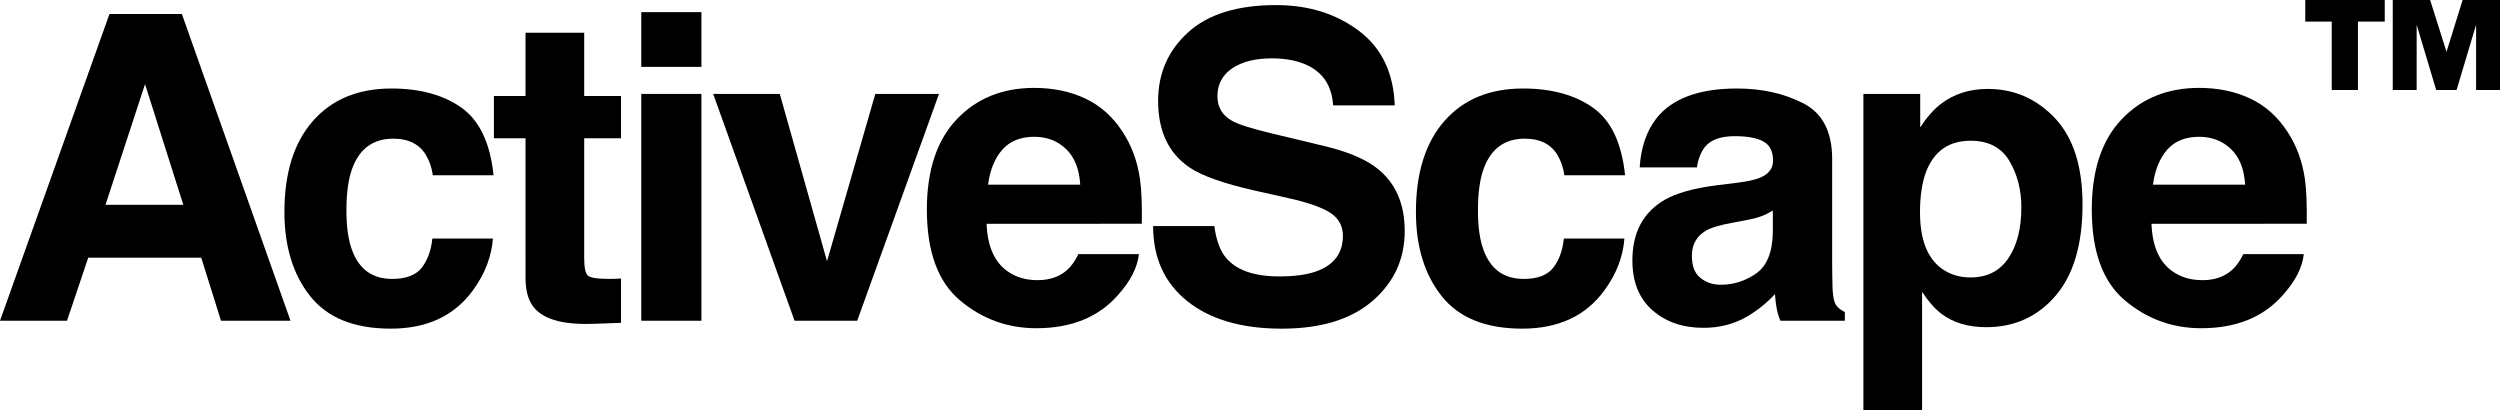 <?xml version="1.0" encoding="utf-8"?>
<!-- Generator: Adobe Illustrator 27.7.0, SVG Export Plug-In . SVG Version: 6.00 Build 0)  -->
<svg version="1.1" id="Layer_1" xmlns="http://www.w3.org/2000/svg" xmlns:xlink="http://www.w3.org/1999/xlink" x="0px" y="0px"
	 viewBox="0 0 2500 410.01" style="enable-background:new 0 0 2500 410.01;" xml:space="preserve">
<g>
	<path d="M201.23,257.69H88.23l-21.23,63.05H0L109.46,14.01h72.42L290.5,320.74h-69.5L201.23,257.69z M183.33,204.83L145.04,84.14
		L105.5,204.83H183.33z"/>
	<path d="M493.54,175.28h-60.76c-1.11-8.46-3.95-16.09-8.53-22.89c-6.66-9.16-17-13.73-31.01-13.73c-19.98,0-33.64,9.92-40.99,29.76
		c-3.89,10.55-5.83,24.55-5.83,42.03c0,16.65,1.94,30.04,5.83,40.16c7.08,18.87,20.39,28.3,39.95,28.3
		c13.87,0,23.72-3.75,29.55-11.24c5.83-7.49,9.36-17.2,10.61-29.13h60.56c-1.39,18.04-7.91,35.1-19.56,51.19
		c-18.59,25.94-46.13,38.91-82.61,38.91c-36.49,0-63.33-10.82-80.53-32.46c-17.2-21.64-25.8-49.73-25.8-84.28
		c0-38.98,9.5-69.29,28.51-90.94c19-21.64,45.22-32.46,78.66-32.46c28.44,0,51.71,6.38,69.82,19.14
		C479.49,120.42,490.21,142.96,493.54,175.28z"/>
	<path d="M621.03,278.5v44.32l-28.09,1.04c-28.02,0.97-47.17-3.88-57.43-14.57c-6.66-6.8-9.99-17.27-9.99-31.42V138.24h-31.63V96
		h31.63V32.74h58.68V96h36.83v42.24H584.2V258.1c0,9.3,1.18,15.09,3.54,17.37c2.36,2.29,9.57,3.43,21.64,3.43
		c1.8,0,3.71-0.03,5.72-0.1C617.11,278.74,619.09,278.64,621.03,278.5z"/>
	<path d="M701.42,12.14v54.73h-60.14V12.14H701.42z M701.42,93.92v226.82h-60.14V93.92H701.42z"/>
	<path d="M713.19,93.92h66.59l47.24,167.31l48.28-167.31h63.68l-81.78,226.82h-62.64L713.19,93.92z"/>
	<path d="M1138.92,254.15c-1.53,13.46-8.53,27.12-21.02,40.99c-19.42,22.06-46.61,33.09-81.57,33.09
		c-28.86,0-54.31-9.29-76.37-27.88c-22.06-18.59-33.09-48.83-33.09-90.73c0-39.26,9.95-69.36,29.86-90.31
		c19.91-20.95,45.74-31.42,77.52-31.42c18.87,0,35.86,3.54,50.98,10.61c15.12,7.08,27.61,18.24,37.46,33.5
		c8.88,13.46,14.63,29.07,17.27,46.82c1.52,10.4,2.15,25.39,1.87,44.95H986.6c0.83,22.75,7.98,38.71,21.43,47.86
		c8.18,5.69,18.03,8.53,29.55,8.53c12.21,0,22.13-3.47,29.76-10.4c4.16-3.75,7.84-8.95,11.03-15.61H1138.92z M1080.24,184.65
		c-0.97-15.67-5.72-27.57-14.25-35.69c-8.53-8.11-19.11-12.17-31.73-12.17c-13.73,0-24.38,4.3-31.94,12.9
		c-7.56,8.6-12.31,20.26-14.26,34.96H1080.24z"/>
	<path d="M1279.24,276.42c15.12,0,27.4-1.66,36.83-4.99c17.9-6.38,26.84-18.24,26.84-35.58c0-10.13-4.44-17.96-13.32-23.51
		c-8.88-5.41-22.82-10.2-41.82-14.36l-32.46-7.28c-31.91-7.21-53.97-15.05-66.17-23.51c-20.67-14.15-31.01-36.28-31.01-66.38
		c0-27.47,9.99-50.29,29.97-68.46c19.98-18.17,49.32-27.26,88.02-27.26c32.33,0,59.9,8.57,82.72,25.7
		c22.82,17.14,34.78,42,35.9,74.6h-61.6c-1.12-18.45-9.16-31.56-24.14-39.33c-9.99-5.13-22.41-7.7-37.25-7.7
		c-16.51,0-29.69,3.33-39.54,9.99c-9.85,6.66-14.77,15.96-14.77,27.88c0,10.96,4.85,19.14,14.57,24.55
		c6.24,3.61,19.56,7.84,39.95,12.69l52.86,12.69c23.16,5.55,40.64,12.97,52.44,22.27c18.31,14.43,27.47,35.31,27.47,62.64
		c0,28.02-10.72,51.3-32.15,69.81c-21.44,18.52-51.71,27.78-90.84,27.78c-39.95,0-71.38-9.12-94.27-27.37
		c-22.89-18.24-34.34-43.32-34.34-75.22h61.18c1.94,14.01,5.76,24.49,11.45,31.42C1236.16,270.1,1253.99,276.42,1279.24,276.42z"/>
	<path d="M1625.07,175.28h-60.76c-1.11-8.46-3.96-16.09-8.53-22.89c-6.66-9.16-17-13.73-31.01-13.73c-19.98,0-33.64,9.92-41,29.76
		c-3.88,10.55-5.83,24.55-5.83,42.03c0,16.65,1.94,30.04,5.83,40.16c7.08,18.87,20.4,28.3,39.95,28.3
		c13.87,0,23.73-3.75,29.55-11.24c5.83-7.49,9.36-17.2,10.61-29.13h60.55c-1.39,18.04-7.9,35.1-19.56,51.19
		c-18.59,25.94-46.13,38.91-82.61,38.91c-36.49,0-63.33-10.82-80.53-32.46c-17.21-21.64-25.8-49.73-25.8-84.28
		c0-38.98,9.5-69.29,28.51-90.94c19.01-21.64,45.23-32.46,78.66-32.46c28.44,0,51.71,6.38,69.82,19.14
		C1611.02,120.42,1621.74,142.96,1625.07,175.28z"/>
	<path d="M1656.32,118.47c15.68-19.98,42.59-29.97,80.74-29.97c24.83,0,46.89,4.93,66.17,14.77c19.28,9.85,28.93,28.44,28.93,55.77
		V263.1c0,7.22,0.14,15.96,0.41,26.22c0.42,7.77,1.59,13.04,3.54,15.82c1.94,2.78,4.86,5.07,8.74,6.87v8.74h-64.51
		c-1.8-4.58-3.05-8.88-3.75-12.9c-0.7-4.02-1.25-8.6-1.66-13.73c-8.19,8.88-17.62,16.44-28.3,22.68
		c-12.77,7.35-27.19,11.03-43.28,11.03c-20.53,0-37.49-5.86-50.88-17.58c-13.39-11.72-20.08-28.33-20.08-49.84
		c0-27.88,10.75-48.07,32.25-60.56c11.79-6.8,29.13-11.65,52.02-14.57l20.18-2.5c10.96-1.39,18.8-3.12,23.52-5.2
		c8.46-3.61,12.7-9.22,12.7-16.86c0-9.29-3.23-15.71-9.68-19.25c-6.45-3.54-15.92-5.31-28.4-5.31c-14.02,0-23.93,3.47-29.76,10.4
		c-4.16,5.13-6.94,12.07-8.32,20.81h-57.22C1640.92,147.54,1646.46,131.24,1656.32,118.47z M1700.43,277.87
		c5.55,4.58,12.35,6.87,20.39,6.87c12.76,0,24.52-3.75,35.27-11.24c10.75-7.49,16.33-21.15,16.75-40.99v-22.06
		c-3.75,2.36-7.53,4.27-11.34,5.72c-3.82,1.45-9.05,2.81-15.71,4.06l-13.32,2.5c-12.49,2.22-21.44,4.93-26.84,8.12
		c-9.16,5.41-13.74,13.81-13.74,25.18C1691.9,266.15,1694.74,273.43,1700.43,277.87z"/>
	<path d="M2055.06,118.26c18.31,19.56,27.47,48.28,27.47,86.15c0,39.95-8.99,70.41-26.95,91.35c-17.97,20.95-41.1,31.42-69.4,31.42
		c-18.04,0-33.02-4.51-44.95-13.53c-6.52-4.99-12.91-12.28-19.14-21.85v118.2h-58.69V93.92h56.81v33.5
		c6.38-9.85,13.18-17.62,20.39-23.31c13.18-10.13,28.85-15.19,47.03-15.19C2014.14,88.92,2036.61,98.7,2055.06,118.26z
		 M2021.35,207.33c0-17.48-3.99-32.95-11.97-46.4c-7.98-13.45-20.91-20.19-38.81-20.19c-21.51,0-36.28,10.2-44.32,30.59
		c-4.16,10.82-6.25,24.55-6.25,41.2c0,26.36,7,44.88,21.02,55.56c8.32,6.24,18.17,9.36,29.55,9.36c16.51,0,29.1-6.38,37.77-19.14
		C2017.01,245.55,2021.35,228.55,2021.35,207.33z"/>
	<path d="M2303.82,254.15c-1.53,13.46-8.53,27.12-21.02,40.99c-19.42,22.06-46.61,33.09-81.57,33.09
		c-28.86,0-54.31-9.29-76.37-27.88c-22.06-18.59-33.08-48.83-33.08-90.73c0-39.26,9.95-69.36,29.86-90.31
		c19.91-20.95,45.74-31.42,77.52-31.42c18.86,0,35.86,3.54,50.98,10.61c15.12,7.08,27.6,18.24,37.46,33.5
		c8.88,13.46,14.63,29.07,17.27,46.82c1.52,10.4,2.15,25.39,1.87,44.95H2151.5c0.83,22.75,7.98,38.71,21.43,47.86
		c8.19,5.69,18.03,8.53,29.55,8.53c12.2,0,22.13-3.47,29.76-10.4c4.16-3.75,7.84-8.95,11.03-15.61H2303.82z M2245.14,184.65
		c-0.97-15.67-5.72-27.57-14.25-35.69c-8.53-8.11-19.11-12.17-31.73-12.17c-13.74,0-24.38,4.3-31.94,12.9
		c-7.56,8.6-12.31,20.26-14.26,34.96H2245.14z"/>
	<path d="M2305.28,21.6V0h79.47v21.6h-26.81v68.42h-26.21V21.6H2305.28z M2456.57,90.02h-20.38l-19.53-65.27v65.27h-23.9V0h37.37
		l16.38,51.8L2462.63,0H2500v90.02h-23.9V24.75L2456.57,90.02z"/>
</g>
</svg>
